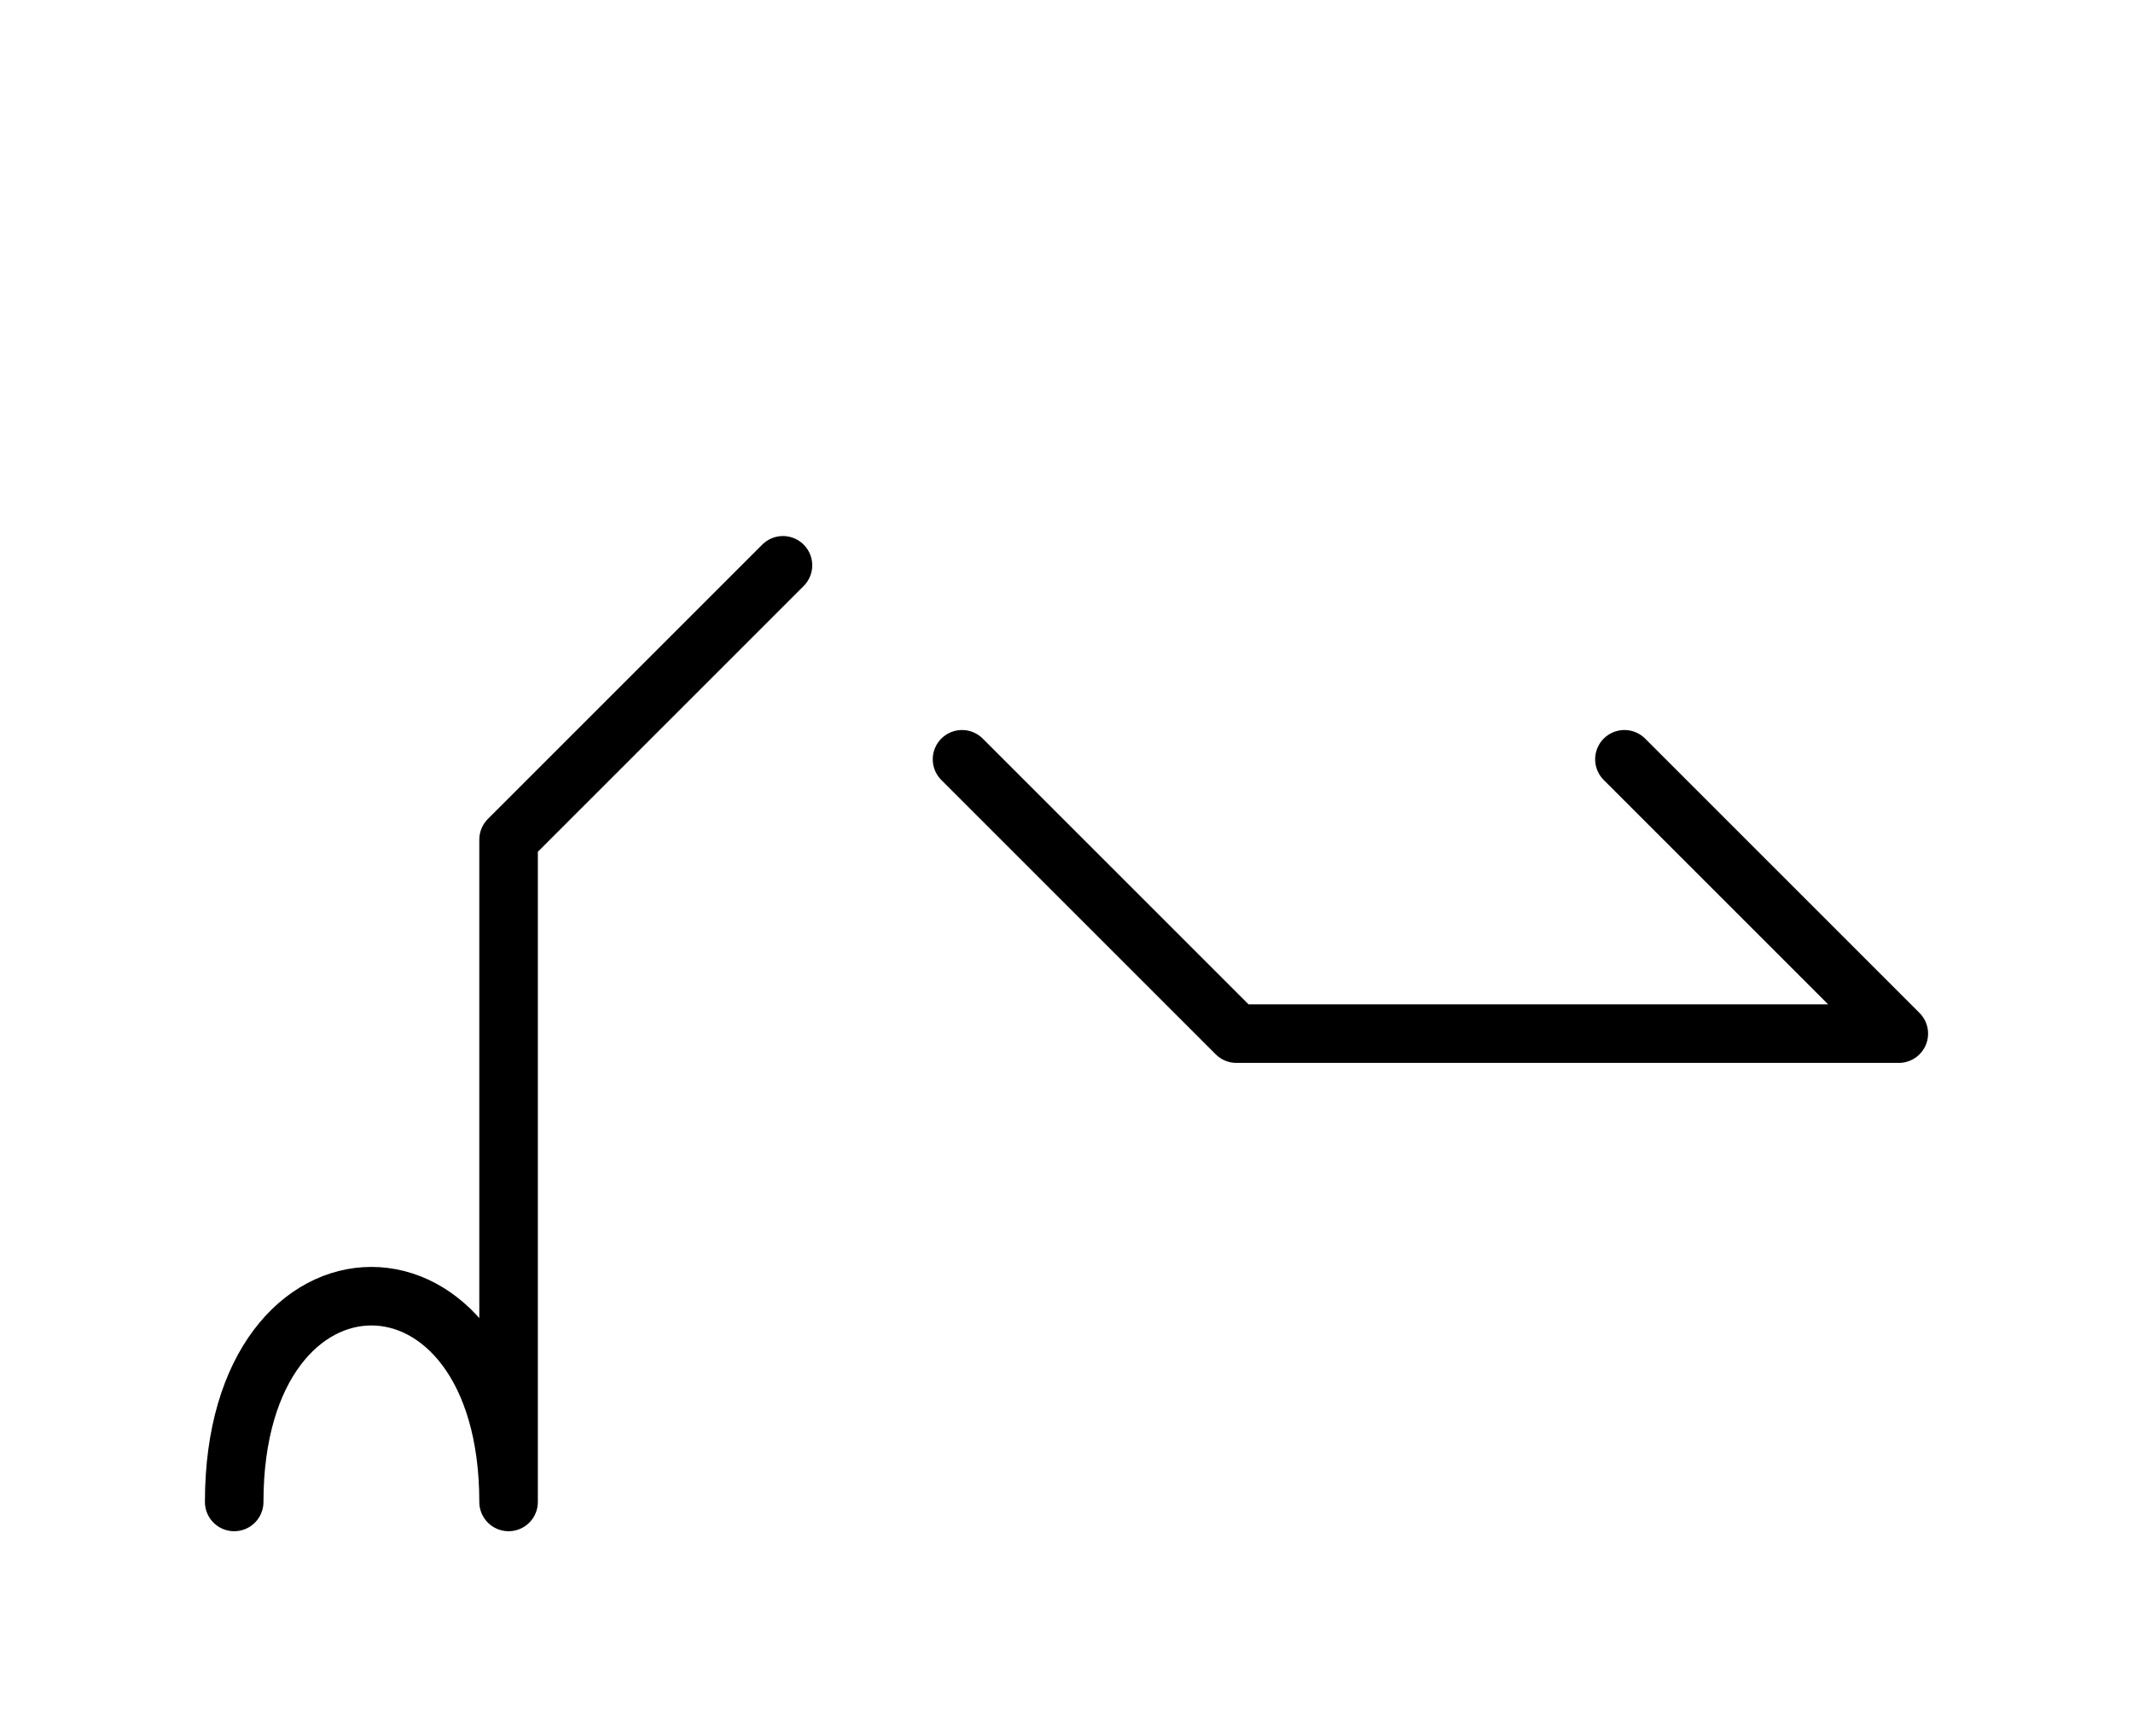 <?xml version="1.0" encoding="UTF-8"?>
<svg xmlns="http://www.w3.org/2000/svg" xmlns:xlink="http://www.w3.org/1999/xlink"
     width="45.539" height="37.071" viewBox="0 0 45.539 37.071">
<defs>
<path d="M30.539,22.071 L34.681,22.071 L26.397,22.071 L20.539,16.213 M30.539,22.071 L26.397,22.071 L40.539,22.071 L34.681,16.213 M10.858,22.071 L10.858,26.213 L10.858,17.929 L16.716,12.071 M10.858,22.071 L10.858,17.929 L10.858,32.071 C10.858,26.213,5.0,26.213,5.0,32.071" stroke="black" fill="none" stroke-width="1.25" stroke-linecap="round" stroke-linejoin="round" id="d0" />
</defs>
<use xlink:href="#d0" x="0" y="0" />
</svg>